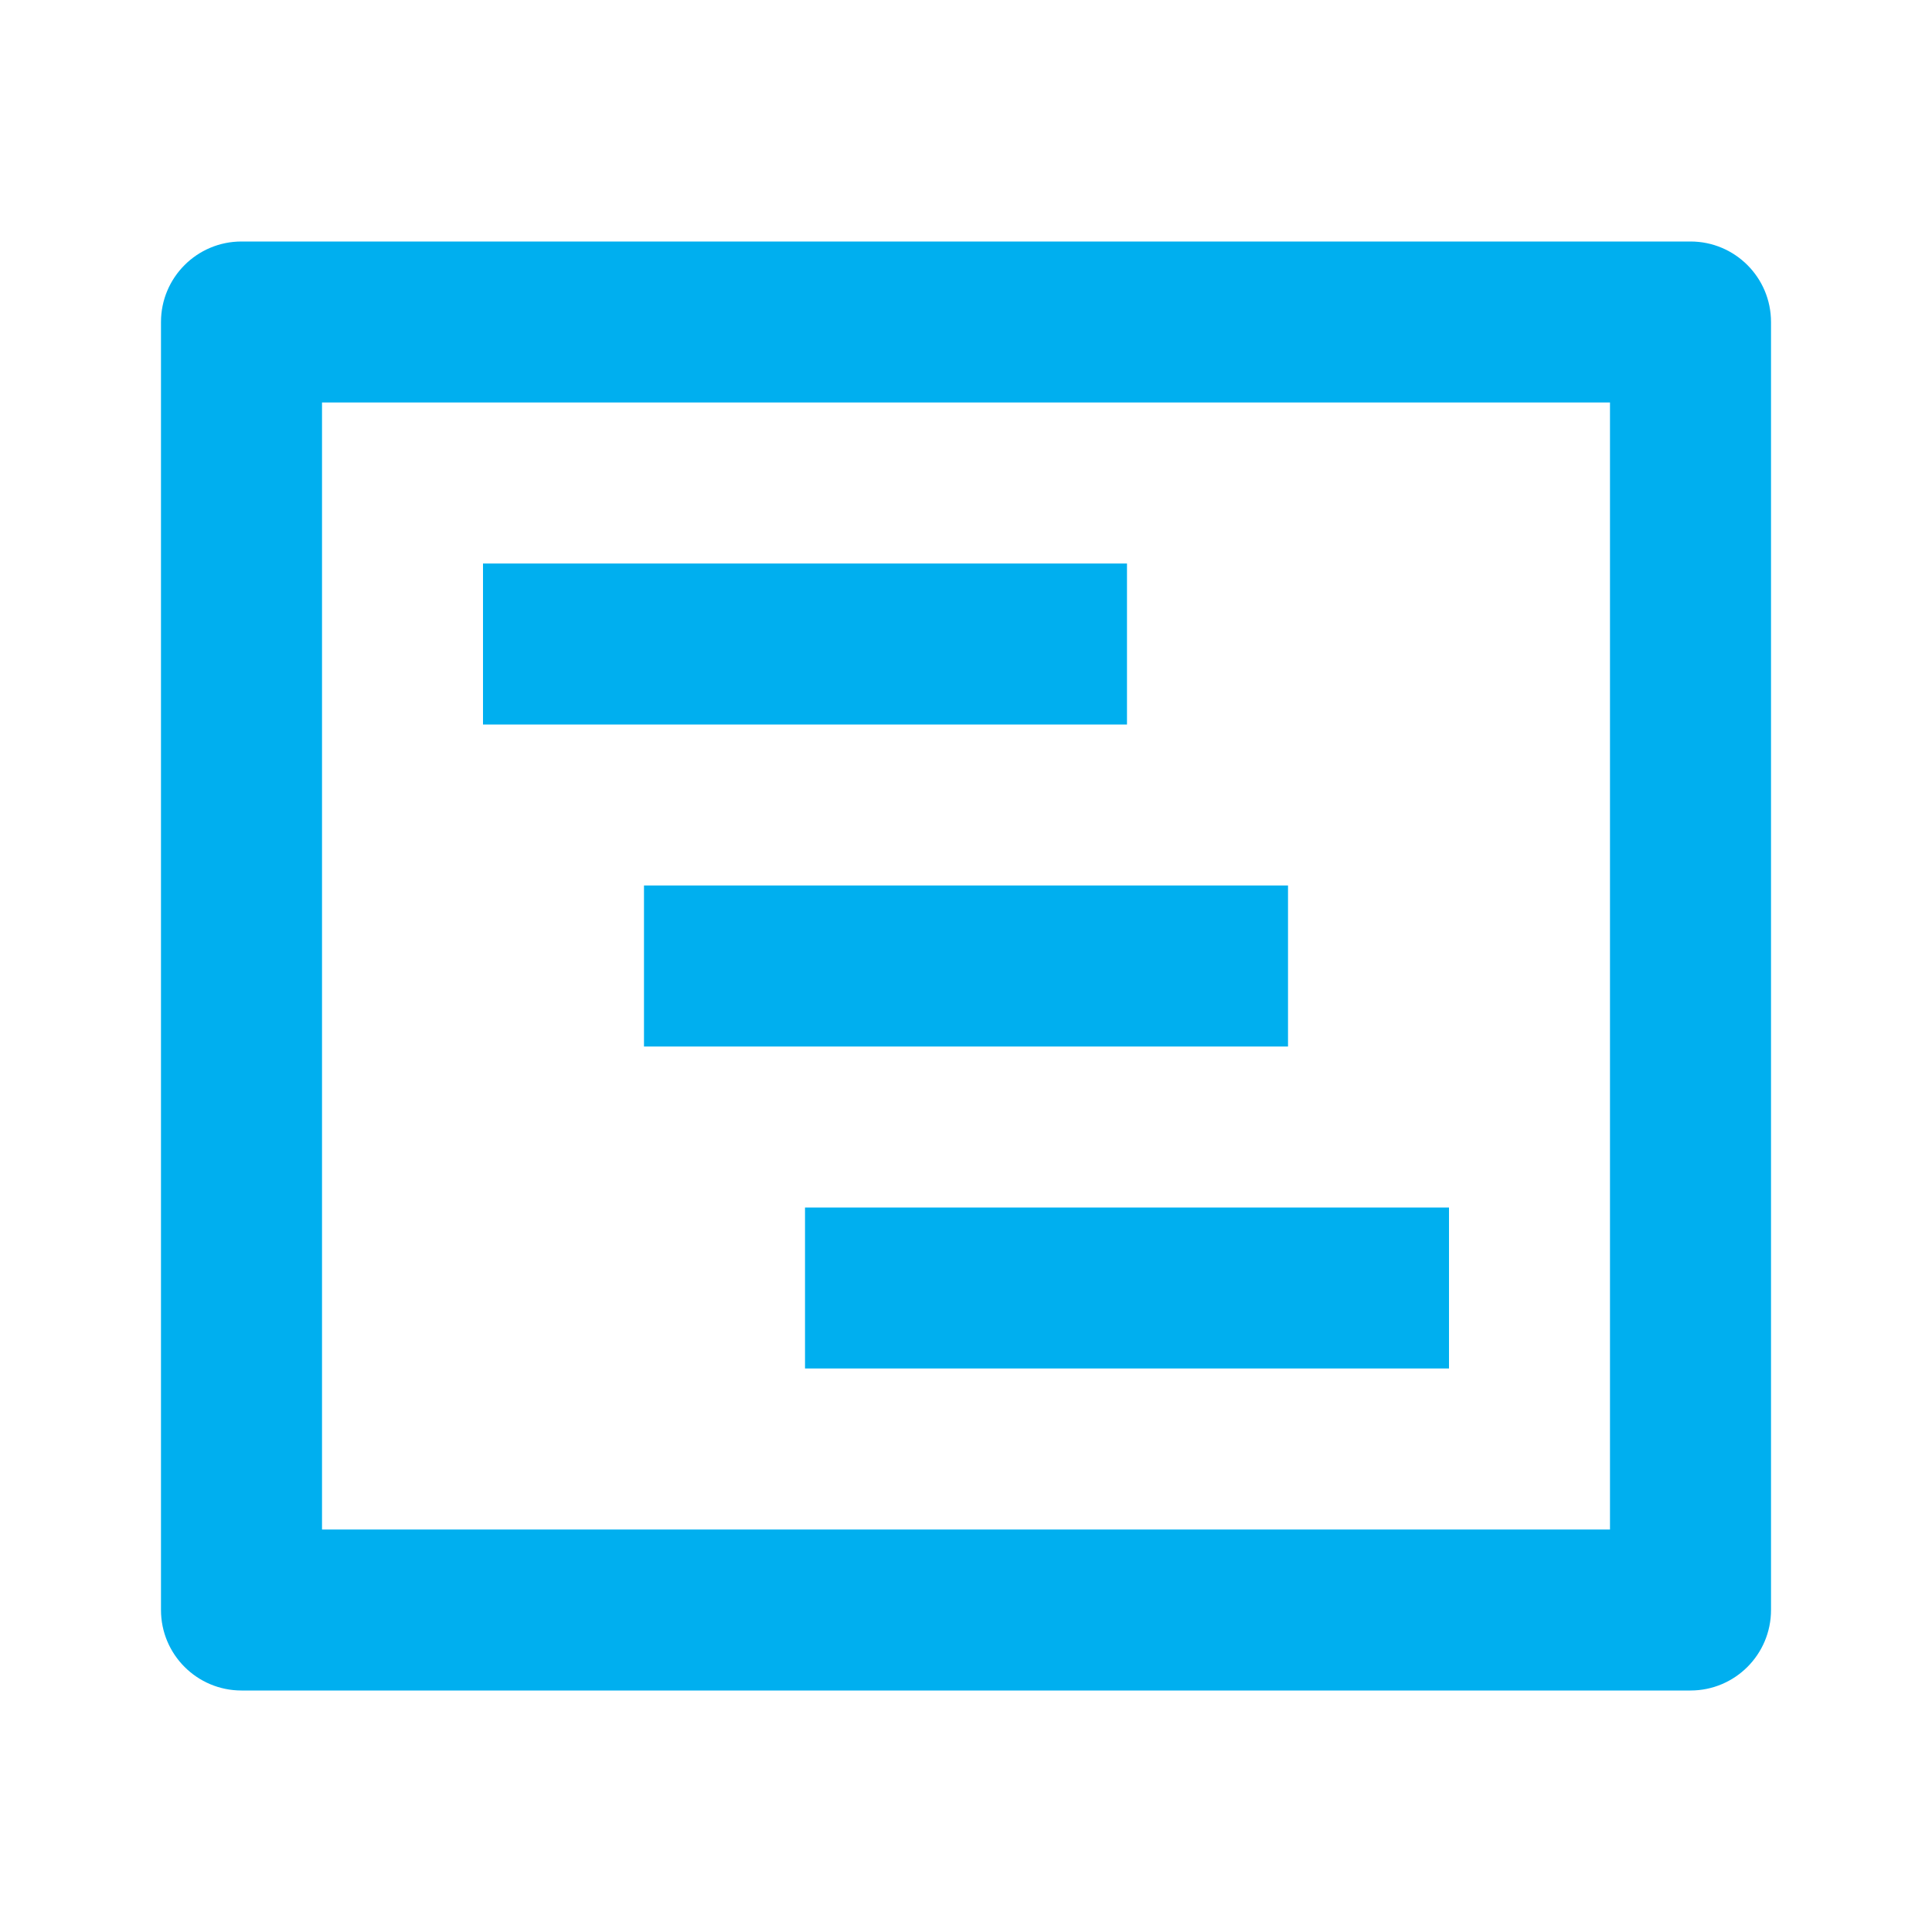 <svg width="46" height="46" viewBox="0 0 46 46" fill="none" xmlns="http://www.w3.org/2000/svg">
<path d="M5.75 5.75C4.691 5.75 3.833 6.608 3.833 7.667V38.333C3.833 39.392 4.691 40.25 5.75 40.25H40.25C41.309 40.25 42.167 39.392 42.167 38.333V7.667C42.167 6.608 41.309 5.75 40.25 5.75H5.75ZM7.667 36.417V9.583H38.333V36.417H7.667ZM26.833 13.417H11.5V17.25H26.833V13.417ZM34.5 28.75V32.583H19.167V28.75H34.5ZM30.667 21.083H15.333V24.917H30.667V21.083Z" fill="#00AFEF"/>
</svg>

